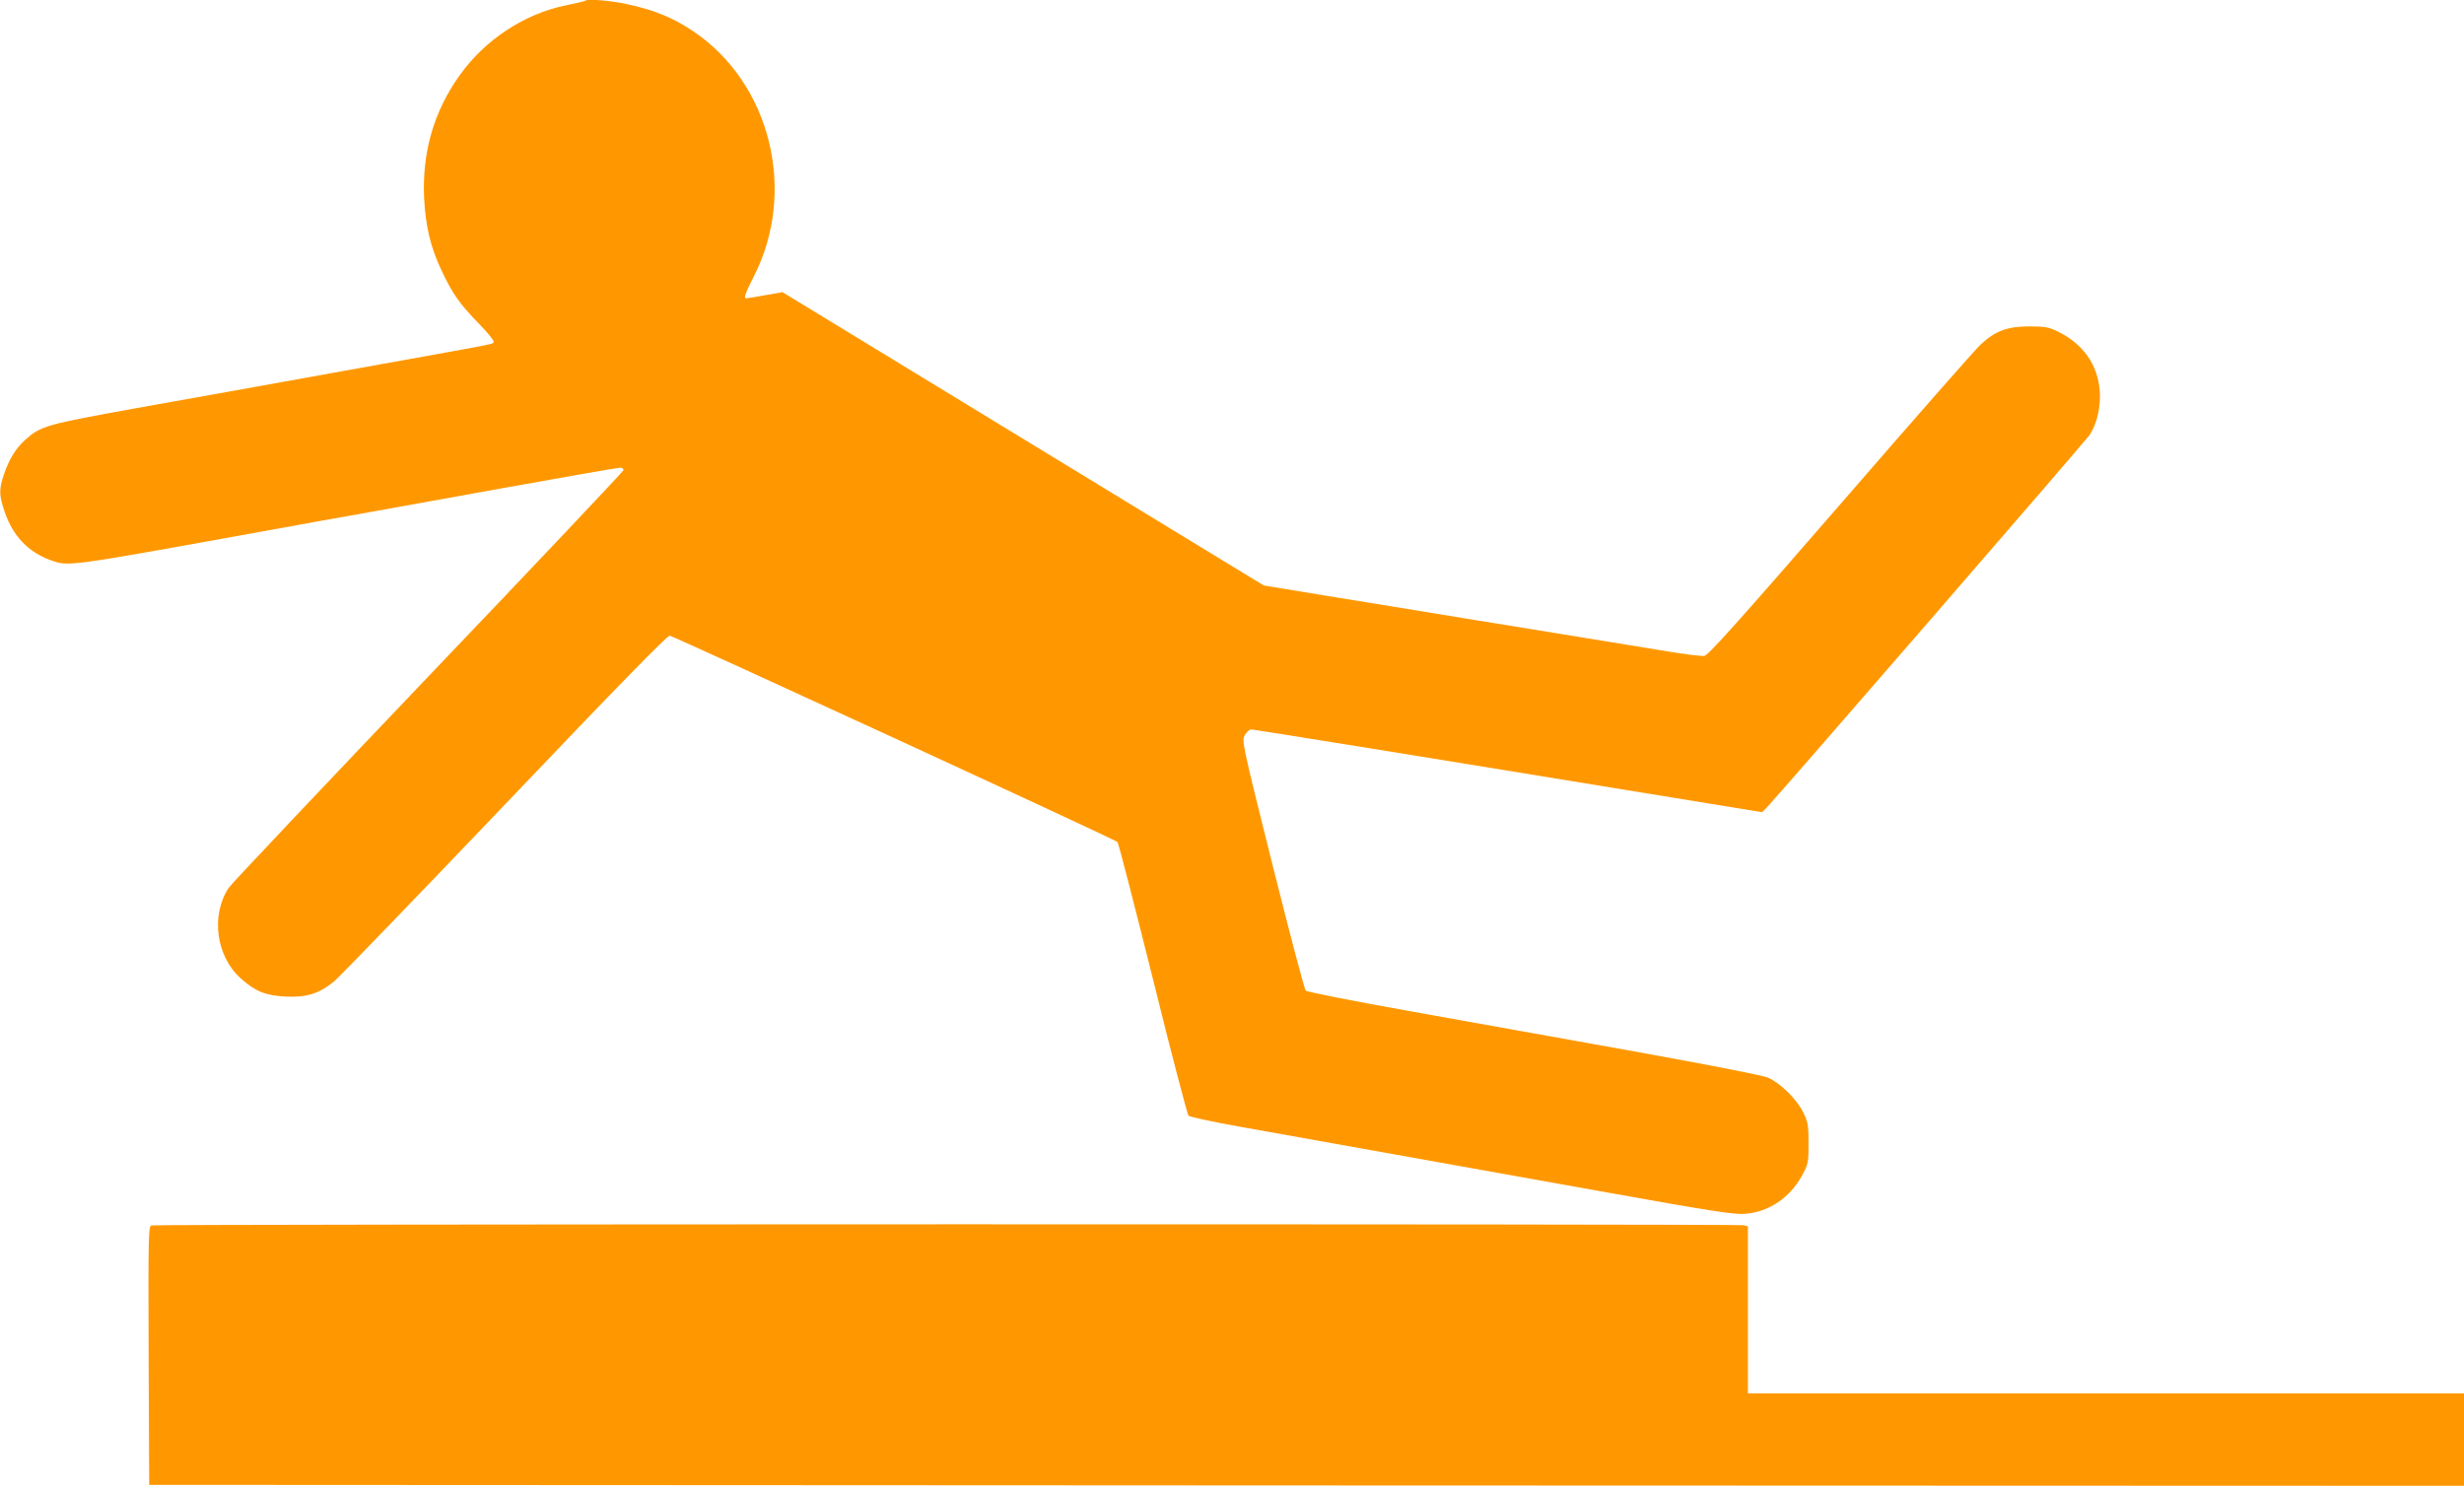 <?xml version="1.0" standalone="no"?>
<!DOCTYPE svg PUBLIC "-//W3C//DTD SVG 20010904//EN"
 "http://www.w3.org/TR/2001/REC-SVG-20010904/DTD/svg10.dtd">
<svg version="1.0" xmlns="http://www.w3.org/2000/svg"
 width="1280pt" height="772pt" viewBox="0 0 1280 772"
 preserveAspectRatio="xMidYMid meet">
<g transform="translate(0,772) scale(0.1,-0.1)"
fill="#ff9800" stroke="none">
<path d="M3039 7716 c-2 -3 -48 -13 -100 -24 -216 -44 -420 -179 -551 -363
-134 -187 -195 -398 -185 -634 7 -148 33 -259 91 -381 58 -123 93 -172 195
-277 52 -53 81 -91 75 -96 -10 -11 23 -4 -794 -151 -338 -61 -814 -147 -1058
-190 -476 -86 -501 -93 -583 -167 -48 -44 -82 -99 -109 -179 -26 -77 -25 -107
4 -193 43 -126 123 -210 240 -252 96 -33 67 -37 1156 160 151 28 352 64 445
80 94 17 433 78 754 136 321 58 592 105 603 105 11 0 18 -6 16 -14 -2 -7 -457
-489 -1013 -1071 -555 -582 -1022 -1076 -1037 -1098 -94 -142 -66 -355 62
-470 76 -68 129 -90 235 -95 109 -5 173 15 252 80 28 24 428 438 889 921 579
608 842 877 853 874 40 -11 2317 -1060 2326 -1072 6 -7 88 -327 184 -711 95
-385 179 -704 185 -711 6 -6 126 -32 266 -57 245 -44 491 -88 1910 -342 523
-94 657 -115 711 -111 126 8 236 82 300 199 33 60 34 68 34 168 0 94 -3 111
-28 161 -33 68 -119 152 -183 180 -29 12 -301 65 -688 135 -353 63 -879 158
-1171 210 -291 52 -535 100 -542 107 -7 7 -84 301 -173 655 -159 637 -160 644
-143 673 10 16 24 29 33 29 13 0 887 -141 2200 -356 l454 -74 22 22 c68 71
1660 1909 1680 1939 38 60 57 143 52 225 -9 137 -86 247 -217 311 -49 24 -68
27 -151 27 -113 0 -176 -24 -252 -95 -26 -24 -354 -397 -728 -829 -519 -598
-687 -786 -706 -788 -14 -2 -96 8 -182 22 -86 14 -348 57 -582 95 -234 38
-623 101 -865 141 -242 39 -489 80 -550 90 l-110 18 -1250 762 -1250 762 -91
-16 c-49 -9 -93 -16 -97 -16 -15 0 -5 27 37 110 229 443 90 1009 -315 1279
-102 69 -206 111 -344 140 -89 19 -205 28 -216 17z"/>
<path d="M787 1353 c-16 -4 -17 -43 -15 -676 l3 -672 6013 -3 6012 -2 0 240 0
240 -1860 0 -1860 0 0 434 0 434 -22 6 c-26 7 -8244 6 -8271 -1z"/>
</g>
</svg>
